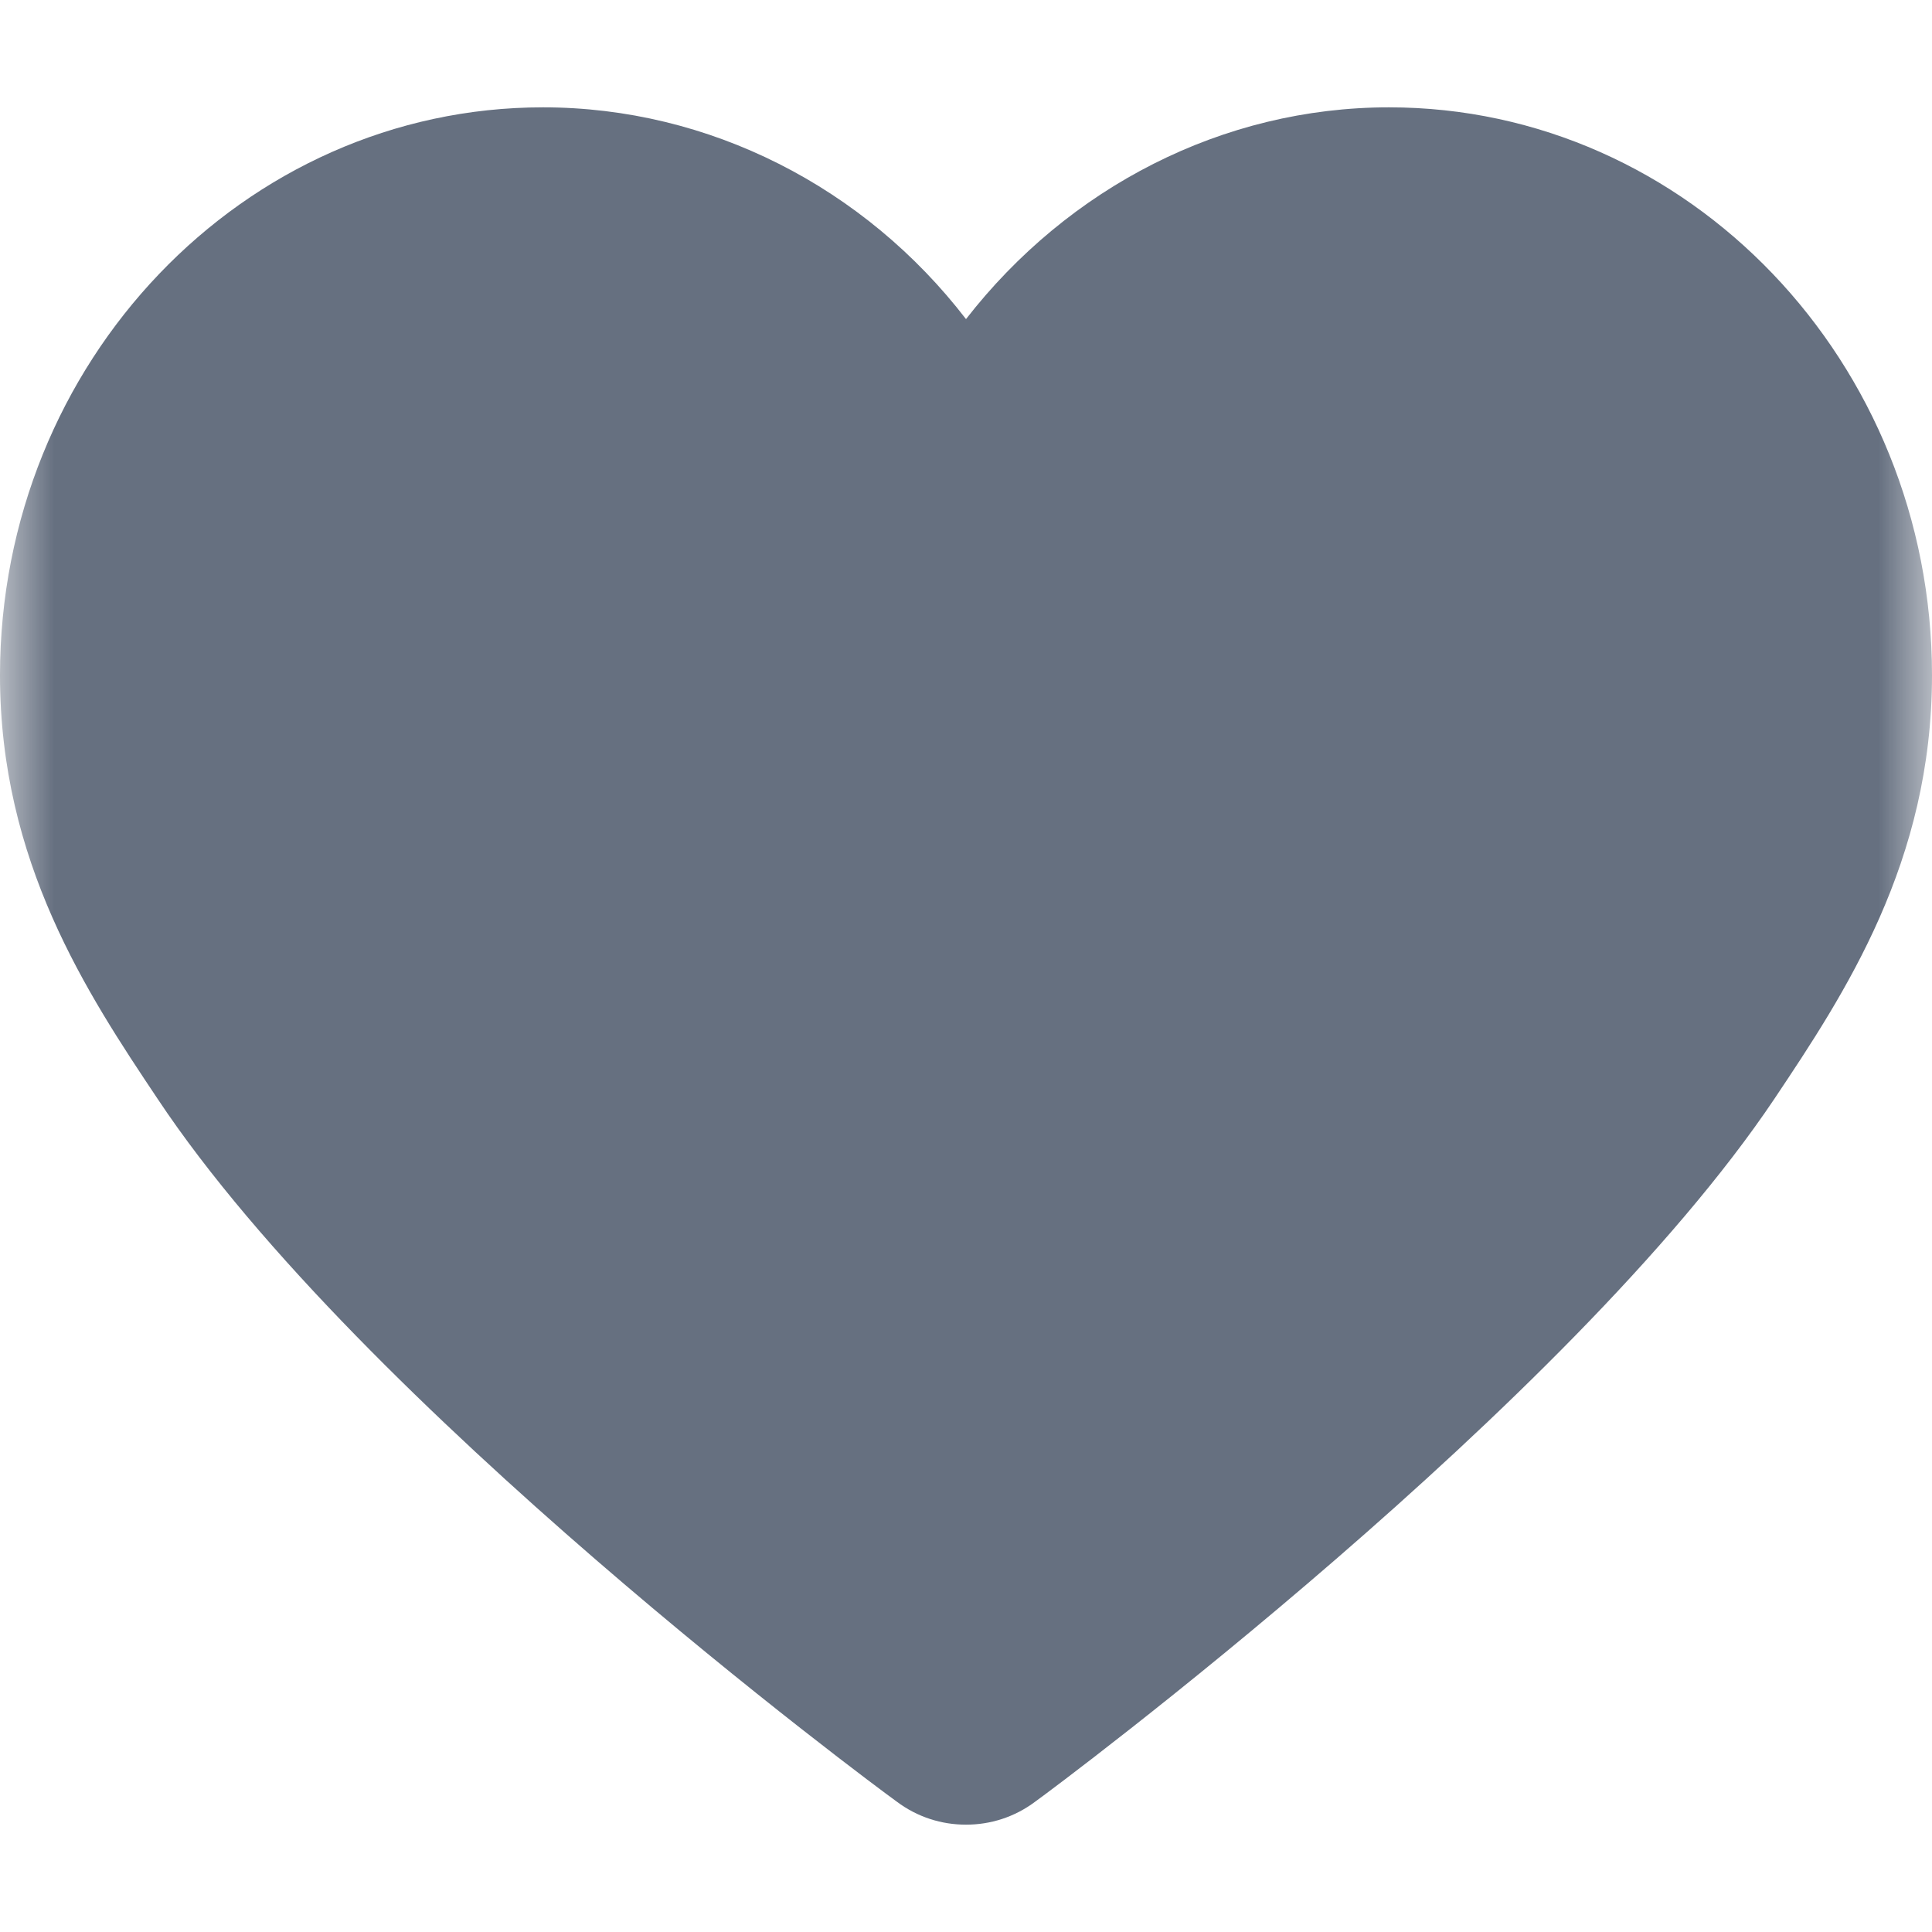 <svg width="18" height="18" viewBox="0 0 18 18" fill="none" xmlns="http://www.w3.org/2000/svg">
<mask id="mask0_3488_74596" style="mask-type:alpha" maskUnits="userSpaceOnUse" x="0" y="0" width="18" height="18">
<rect width="18" height="18" fill="#D9D9D9"/>
</mask>
<g mask="url(#mask0_3488_74596)">
<path d="M12.941 1C11.391 1 9.954 1.746 9 2.973C8.056 1.746 6.609 1 5.059 1C2.268 1 0 3.375 0 6.291C0 8.028 0.811 9.255 1.468 10.237C3.366 13.093 8.148 16.637 8.353 16.784C8.548 16.931 8.774 17 9 17C9.226 17 9.452 16.931 9.647 16.784C9.852 16.637 14.624 13.083 16.532 10.237C17.189 9.255 18 8.028 18 6.291C18 3.375 15.732 1 12.941 1Z" fill="#667080"/>
</g>
</svg>
